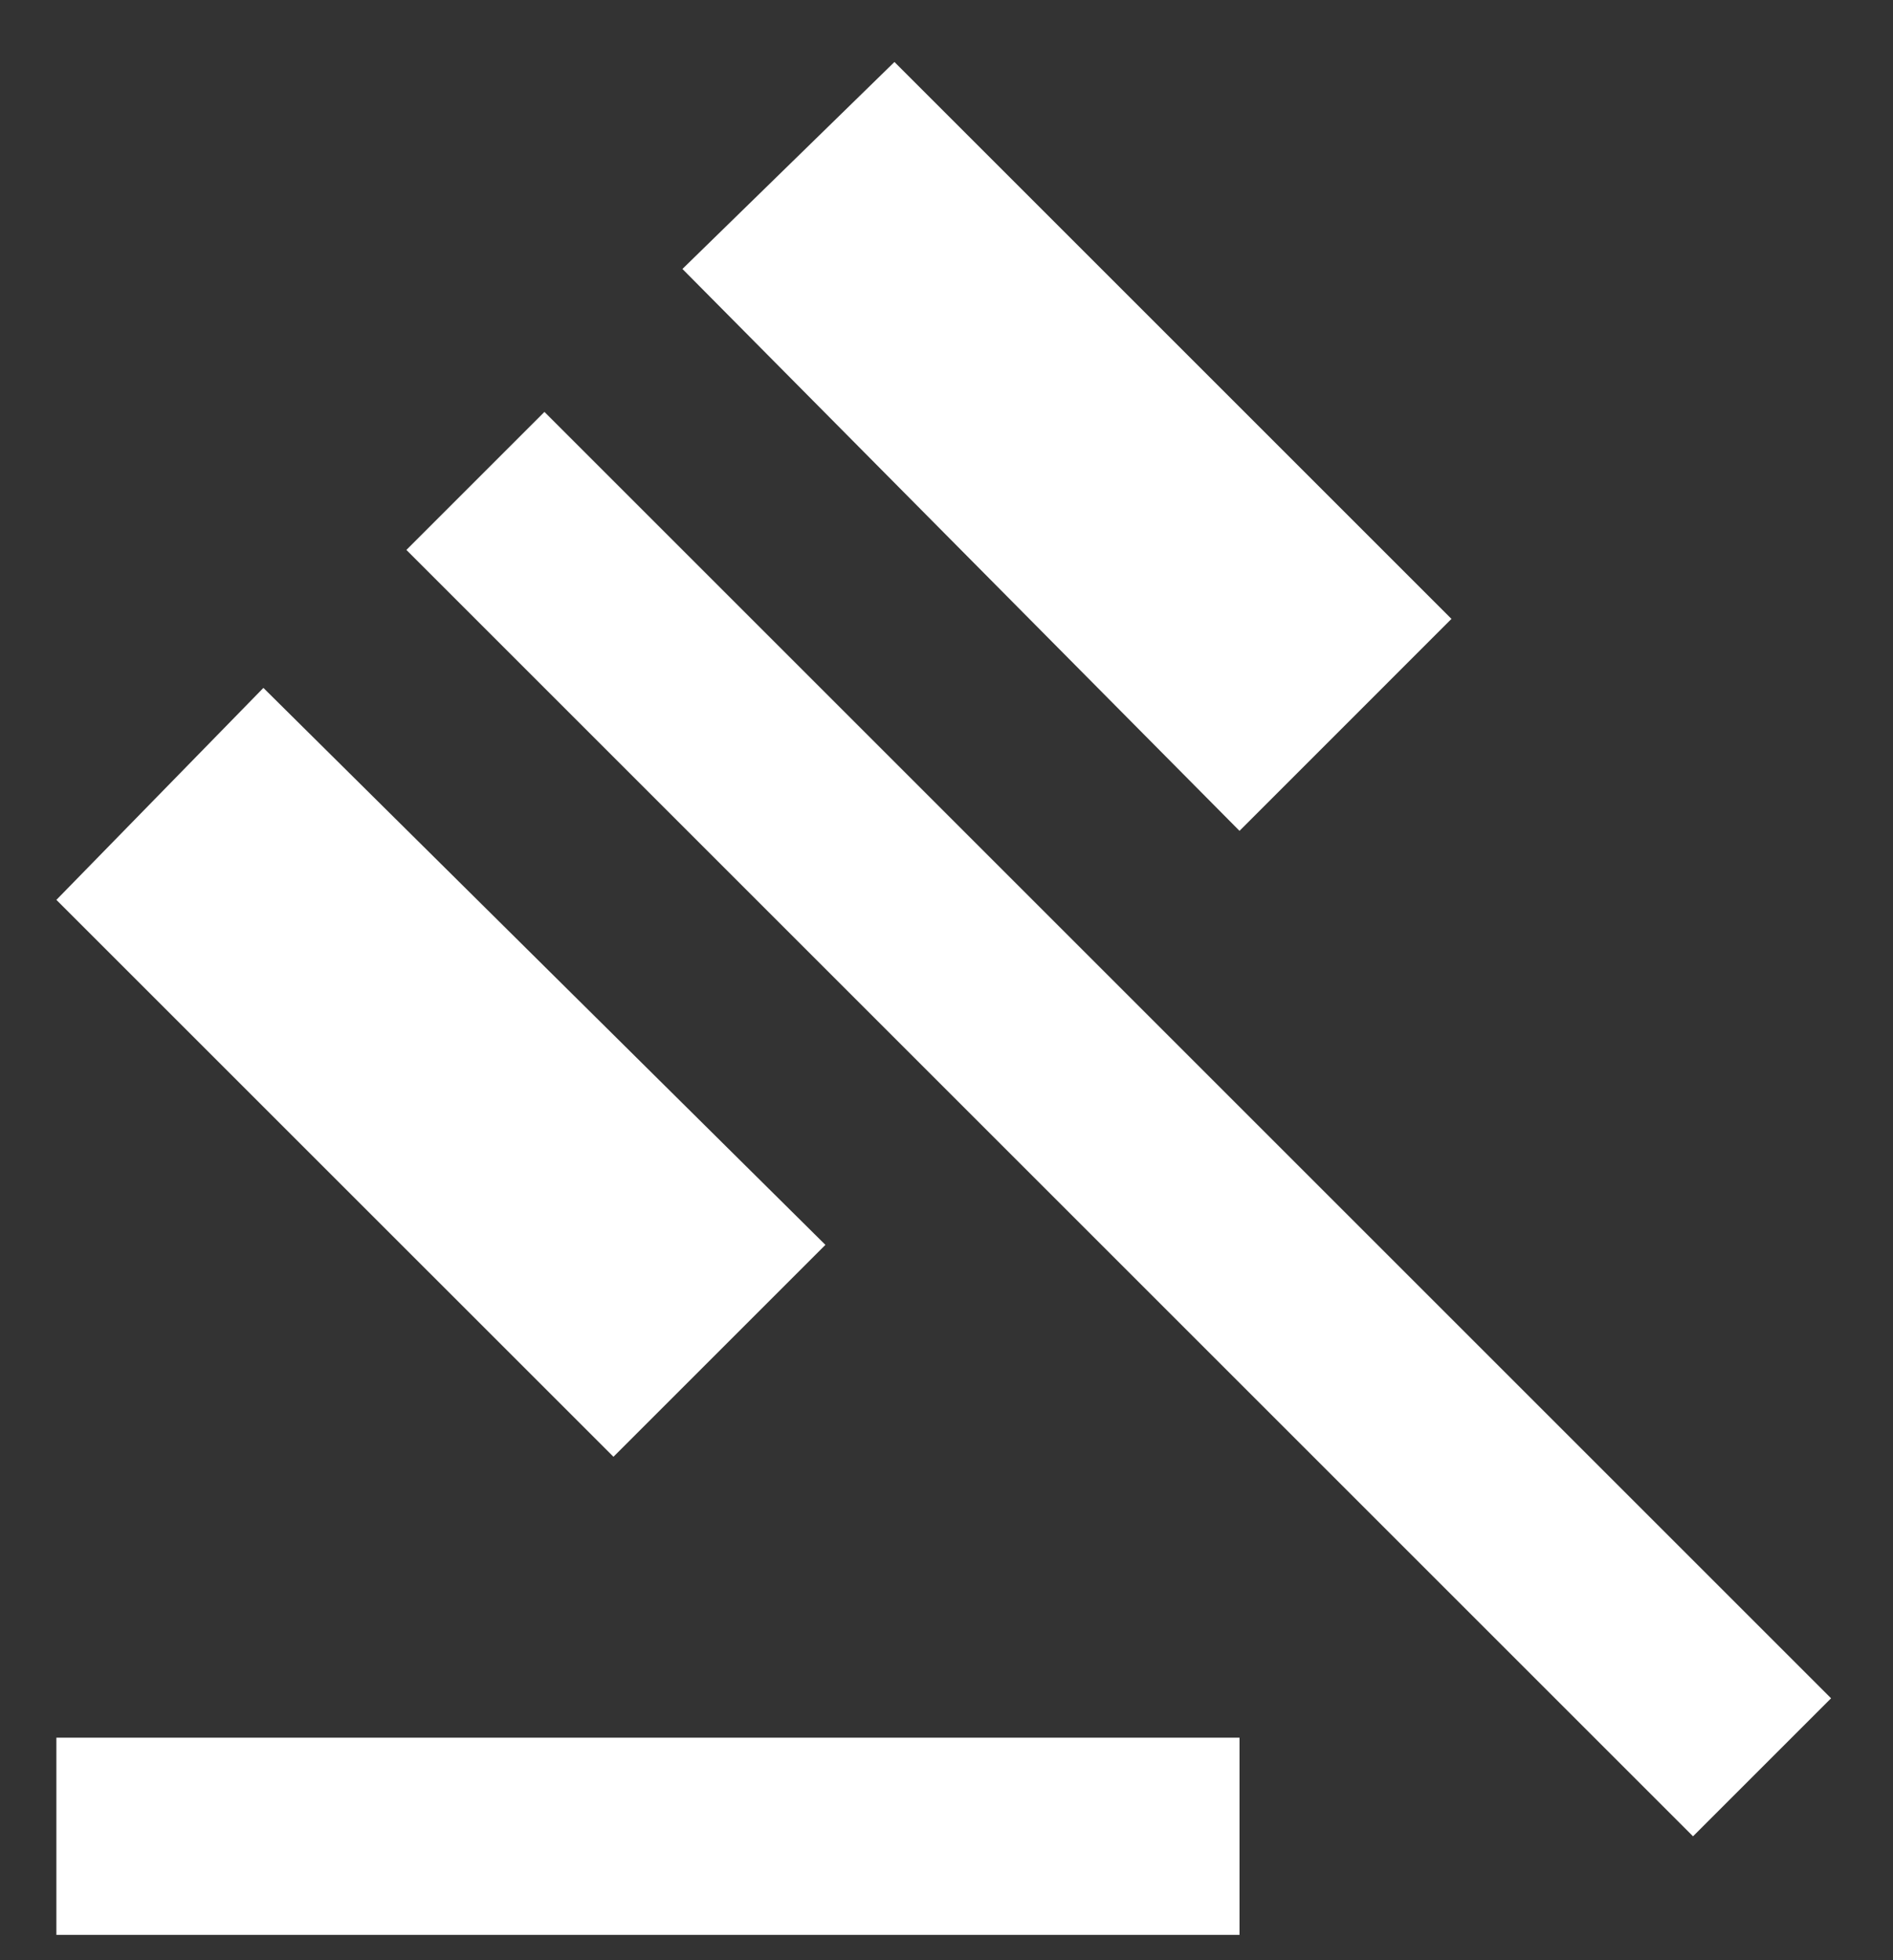 <svg width="28" height="29" viewBox="0 0 28 29" fill="none" xmlns="http://www.w3.org/2000/svg">
<rect x="0" y="0" width="28" height="29" fill="#333333" stroke="none"/>
<path d="M0.834 28.625V25.708H18.334V28.625H0.834ZM9.074 21.552L0.834 13.313L3.896 10.177L12.209 18.417L9.074 21.552ZM18.334 12.292L10.094 3.979L13.23 0.917L21.469 9.156L18.334 12.292ZM25.042 27.167L6.011 8.136L8.053 6.094L27.084 25.125L25.042 27.167Z" fill="white"/>
</svg>
